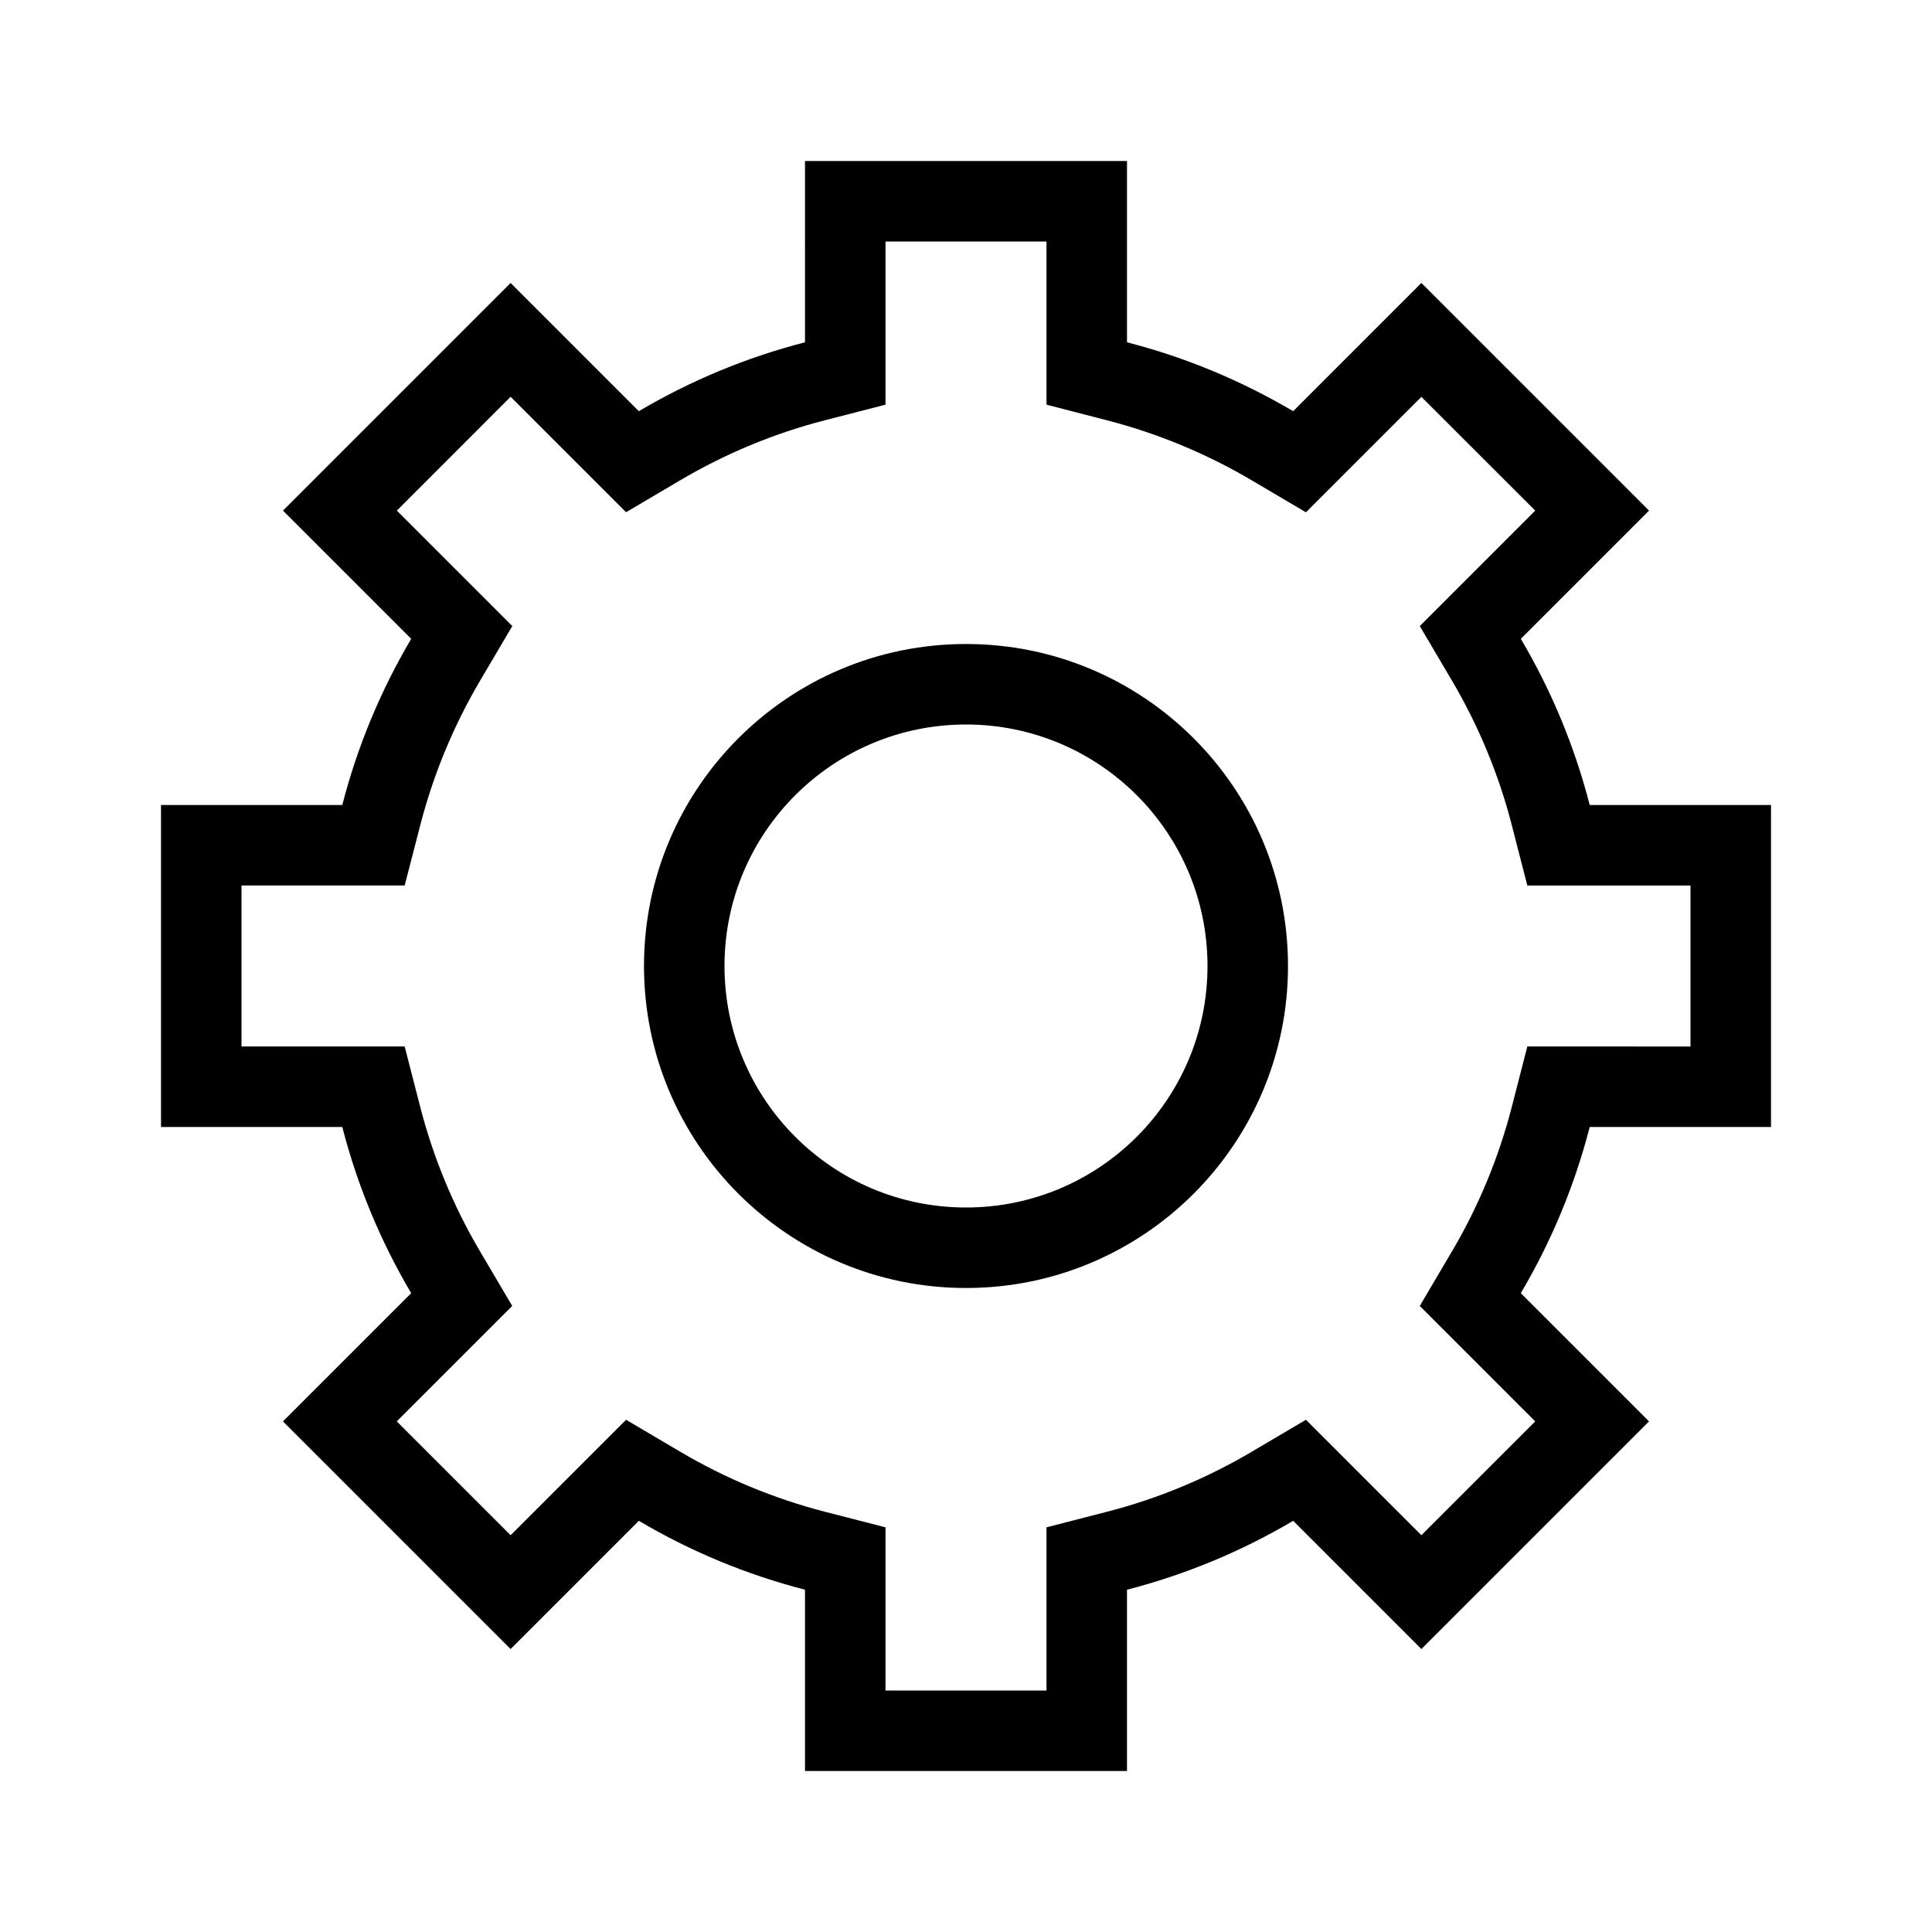 <svg xmlns="http://www.w3.org/2000/svg" width="24" height="24" viewBox="0 0 24 24">
    <path d="M19.071 6.343L17.657 4.93l-1.434 1.434-.668-.394c-.563-.333-1.17-.585-1.804-.749L13 5.027V3h-2v2.027l-.75.193c-.634.163-1.242.416-1.805.749l-.668.394-1.434-1.434L4.93 6.343l1.434 1.434-.394.668c-.333.563-.585 1.17-.749 1.804L5.027 11H3v2h2.027l.193.75c.164.636.416 1.243.749 1.805l.394.668-1.434 1.434 1.414 1.414 1.434-1.434.668.394c.562.333 1.169.585 1.804.749l.751.193V21h2v-2.027l.75-.193c.634-.163 1.242-.416 1.805-.749l.668-.394 1.434 1.434 1.414-1.414-1.434-1.434.394-.668c.333-.562.585-1.169.749-1.804l.193-.751H21v-2h-2.027l-.193-.75c-.163-.634-.416-1.242-.749-1.805l-.394-.668 1.434-1.434zM19.748 10H22v4h-2.252c-.187.725-.475 1.42-.856 2.064l1.593 1.593-2.828 2.828-1.593-1.593c-.644.381-1.339.669-2.064.856V22h-4v-2.252c-.725-.187-1.42-.475-2.064-.856l-1.593 1.593-2.828-2.828 1.593-1.593c-.381-.644-.669-1.339-.856-2.064H2v-4h2.252c.189-.734.48-1.427.856-2.064L3.515 6.343l2.828-2.828 1.593 1.593c.644-.381 1.339-.669 2.064-.856V2h4v2.252c.734.189 1.427.48 2.064.856l1.593-1.593 2.828 2.828-1.593 1.593c.377.637.667 1.33.856 2.064zM12 15c1.657 0 3-1.343 3-3s-1.343-3-3-3-3 1.343-3 3 1.343 3 3 3zm0 1c-2.209 0-4-1.791-4-4s1.791-4 4-4 4 1.791 4 4-1.791 4-4 4z"></path>
</svg>